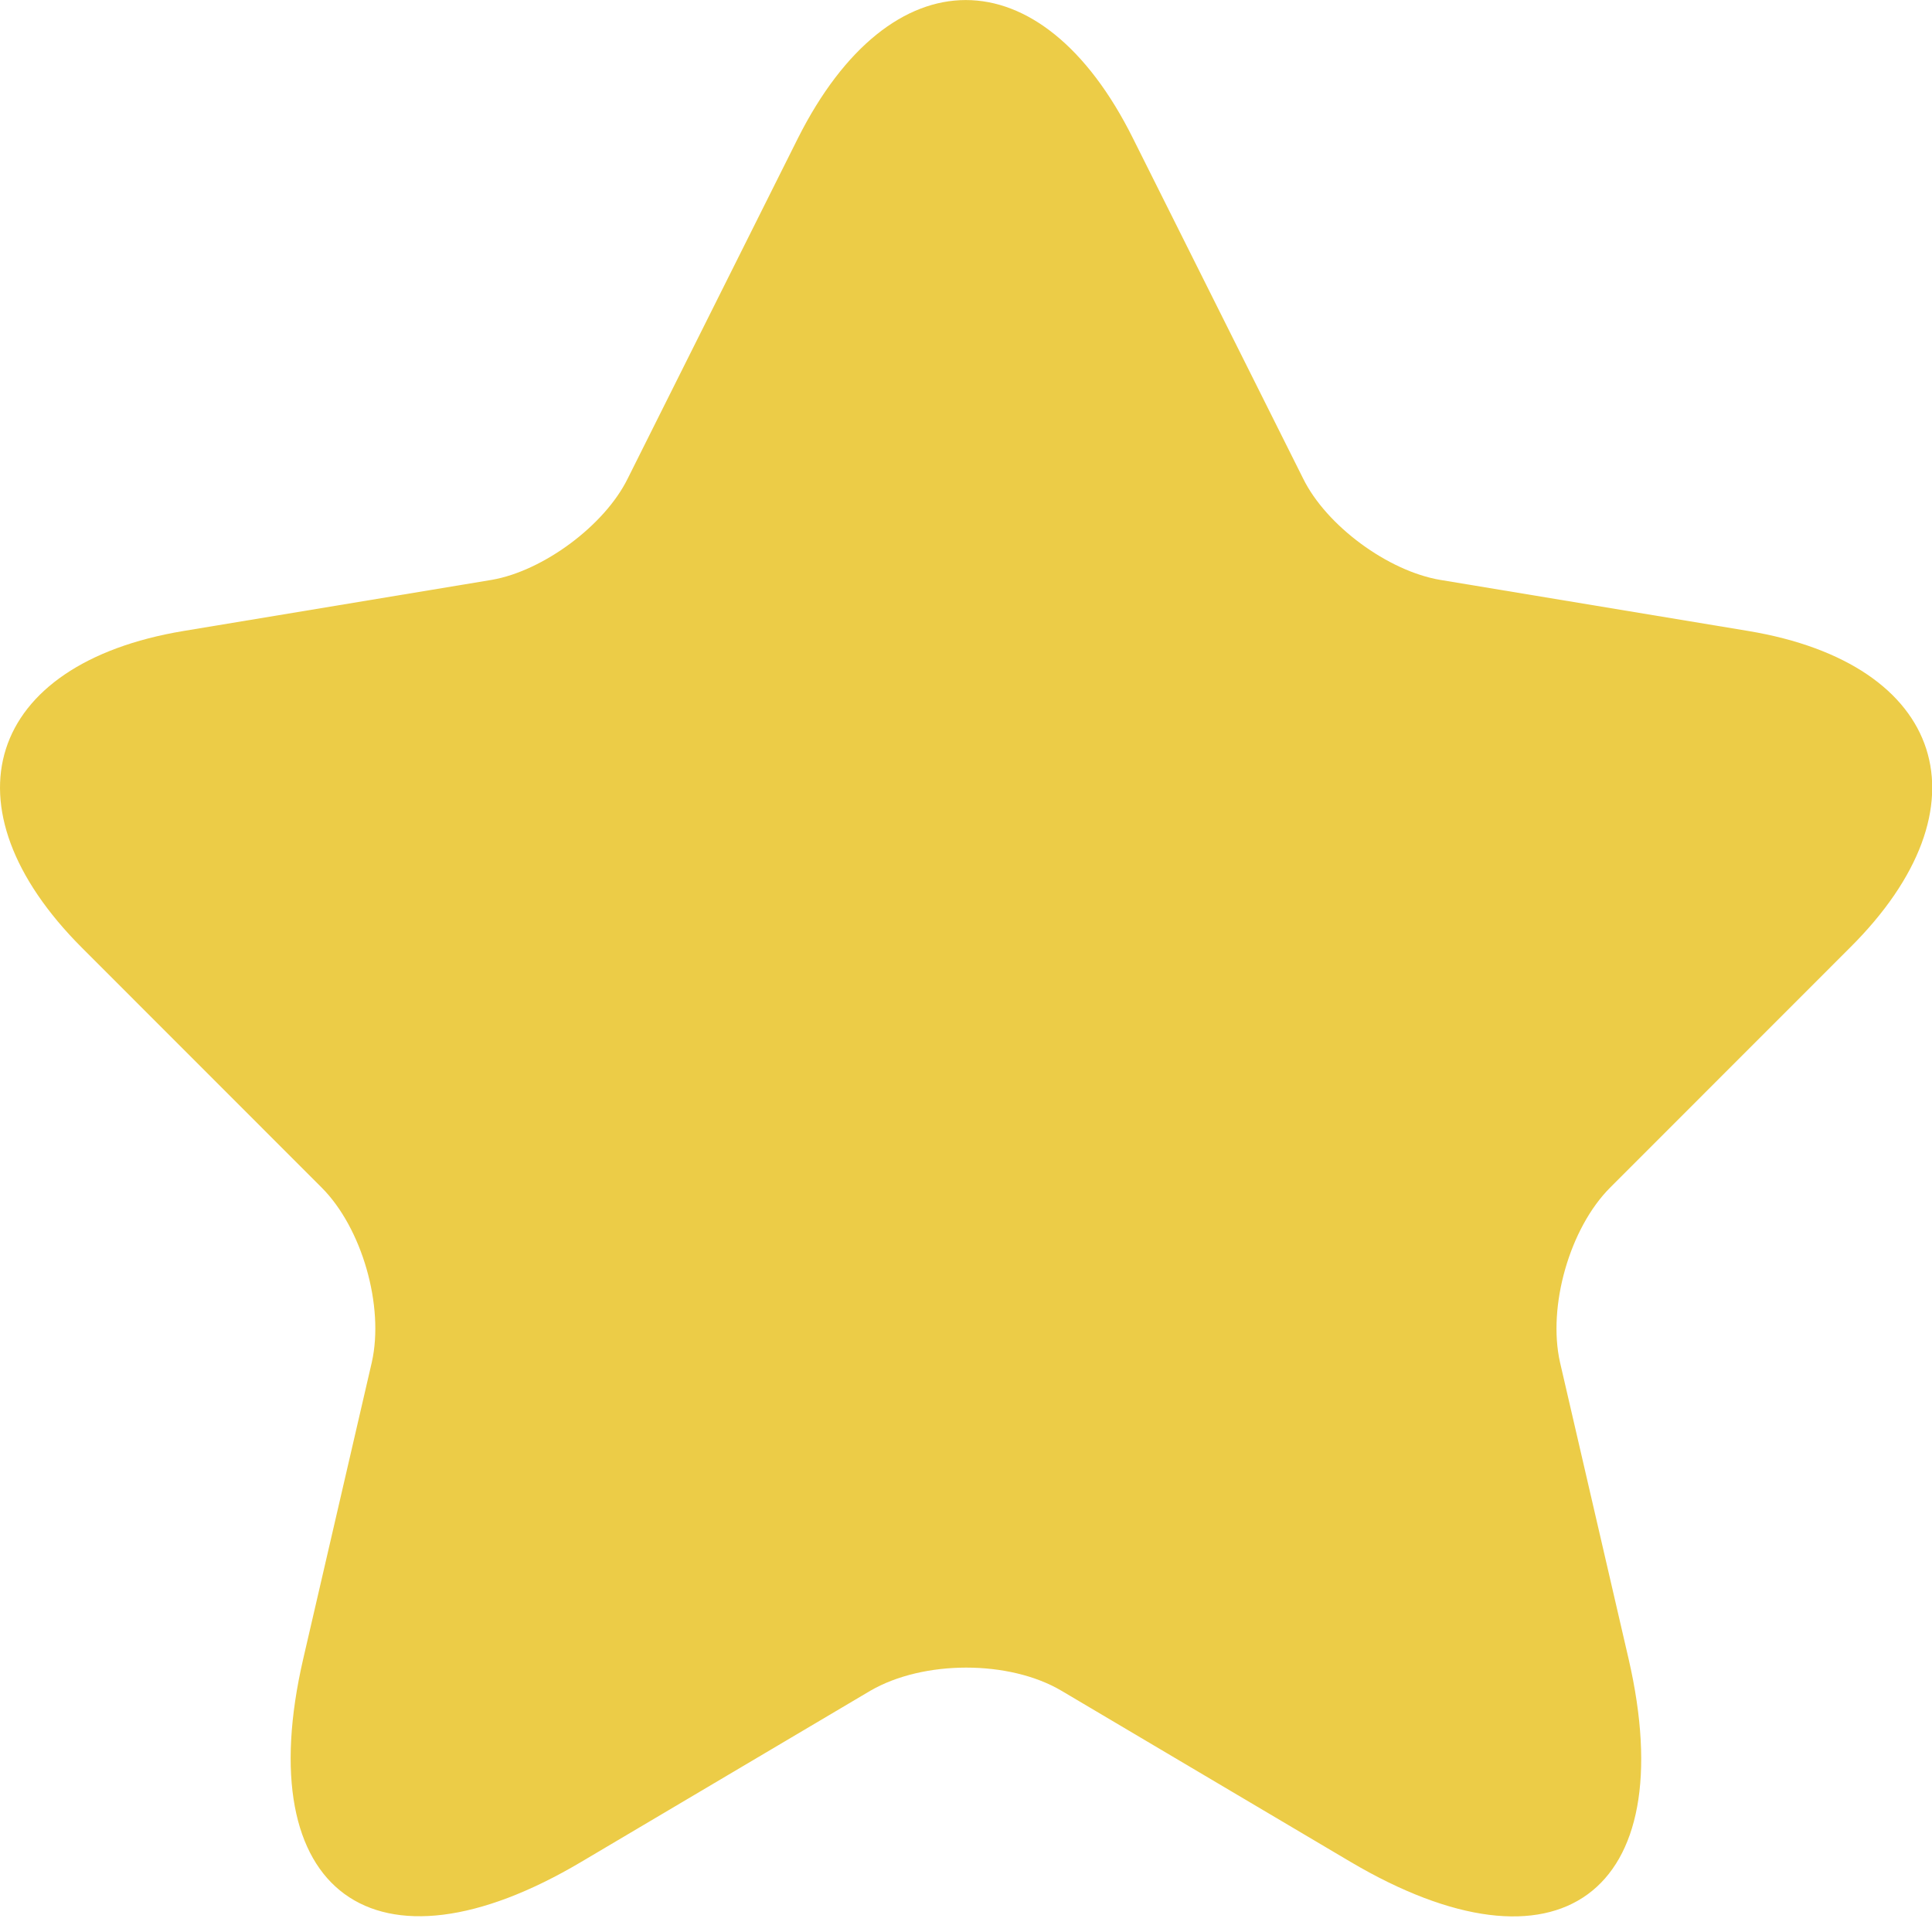 <svg width="20" height="20" viewBox="0 0 20 20" fill="none" xmlns="http://www.w3.org/2000/svg">
<path d="M11.729 1.433L13.489 4.952C13.729 5.442 14.369 5.912 14.909 6.003L18.099 6.532C20.139 6.872 20.619 8.352 19.149 9.812L16.669 12.293C16.249 12.713 16.019 13.523 16.149 14.102L16.859 17.172C17.419 19.602 16.129 20.543 13.979 19.273L10.989 17.503C10.449 17.183 9.559 17.183 9.009 17.503L6.019 19.273C3.879 20.543 2.579 19.593 3.139 17.172L3.849 14.102C3.979 13.523 3.749 12.713 3.329 12.293L0.849 9.812C-0.611 8.352 -0.141 6.872 1.899 6.532L5.089 6.003C5.619 5.912 6.259 5.442 6.499 4.952L8.259 1.433C9.219 -0.477 10.779 -0.477 11.729 1.433Z" fill="#ECCC47"/>
</svg>
